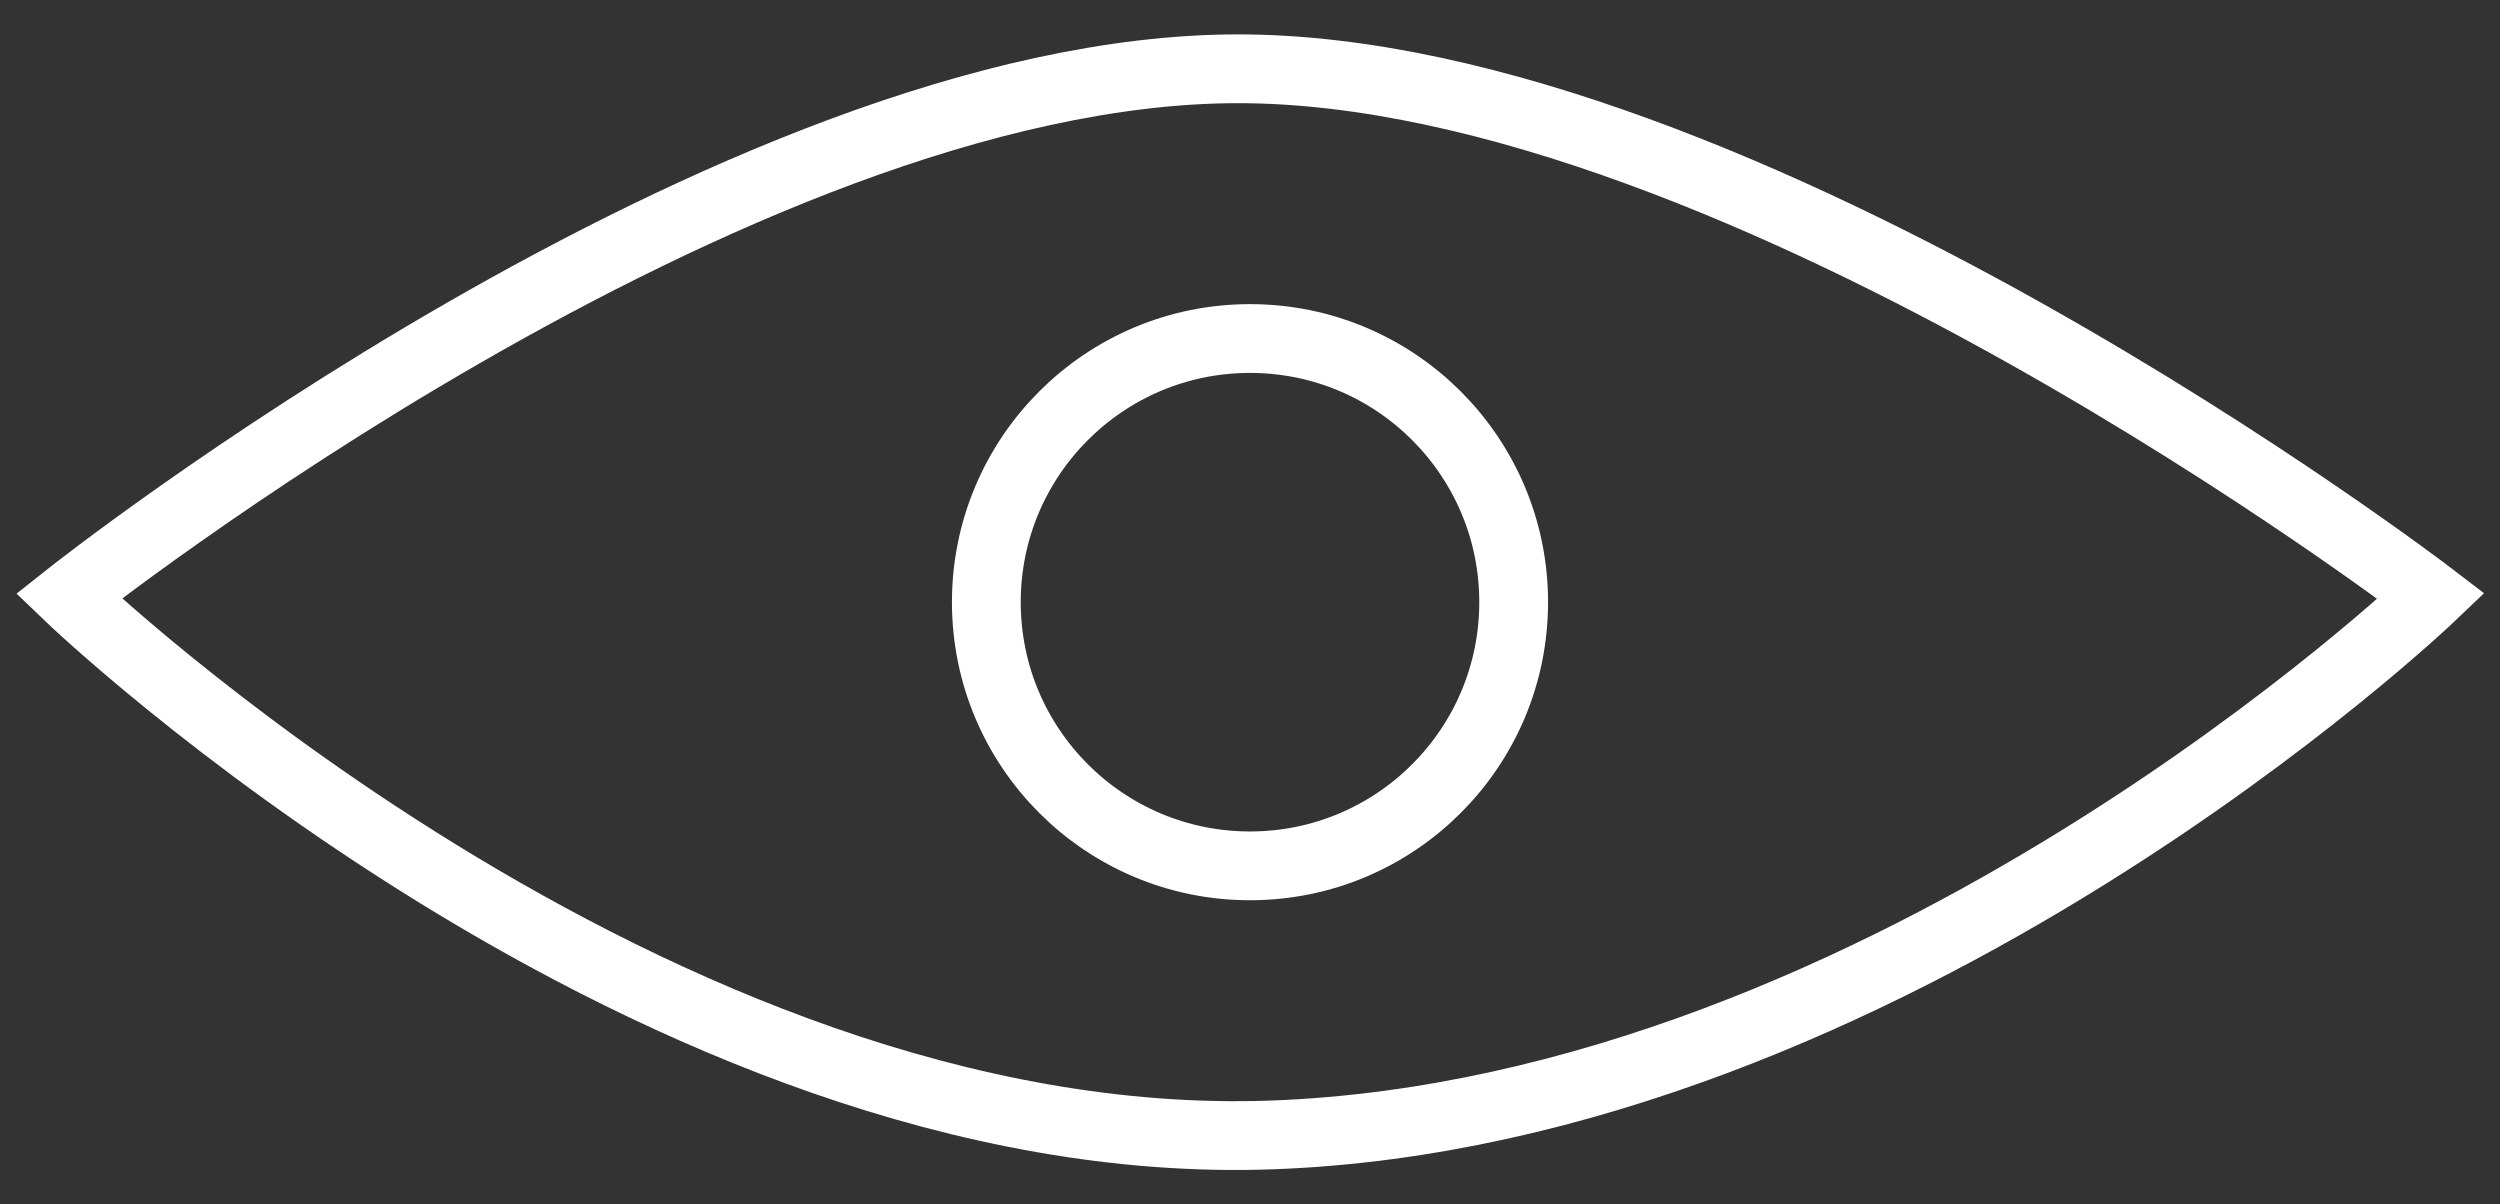 <?xml version="1.0" encoding="UTF-8"?> <svg xmlns="http://www.w3.org/2000/svg" viewBox="5673 5061.5 109.04 52.53"><rect x="5673" y="5061.5" width="109.04" height="52.53" fill="#333333" stroke="none"/><path fill="transparent" stroke="#ffffff" fill-opacity="1" stroke-width="3" stroke-opacity="1" id="tSvg3578d73dda" title="Path 3" d="M 5676 5087.5 C 5676 5087.5 5705 5064.5 5727 5064.5 C 5749 5064.5 5779.04 5087.5 5779.04 5087.5 C 5779.04 5087.5 5755.5 5110 5728.5 5111C 5701.5 5112 5676 5087.5 5676 5087.5Z"></path><ellipse fill="transparent" fill-opacity="1" stroke="#ffffff" stroke-opacity="1" stroke-width="3" id="tSvg186a1418839" title="Ellipse 2" cx="5727.52" cy="5087.765" rx="11.5" ry="11.5" style="transform: rotate(0deg);"></ellipse><defs> </defs></svg> 